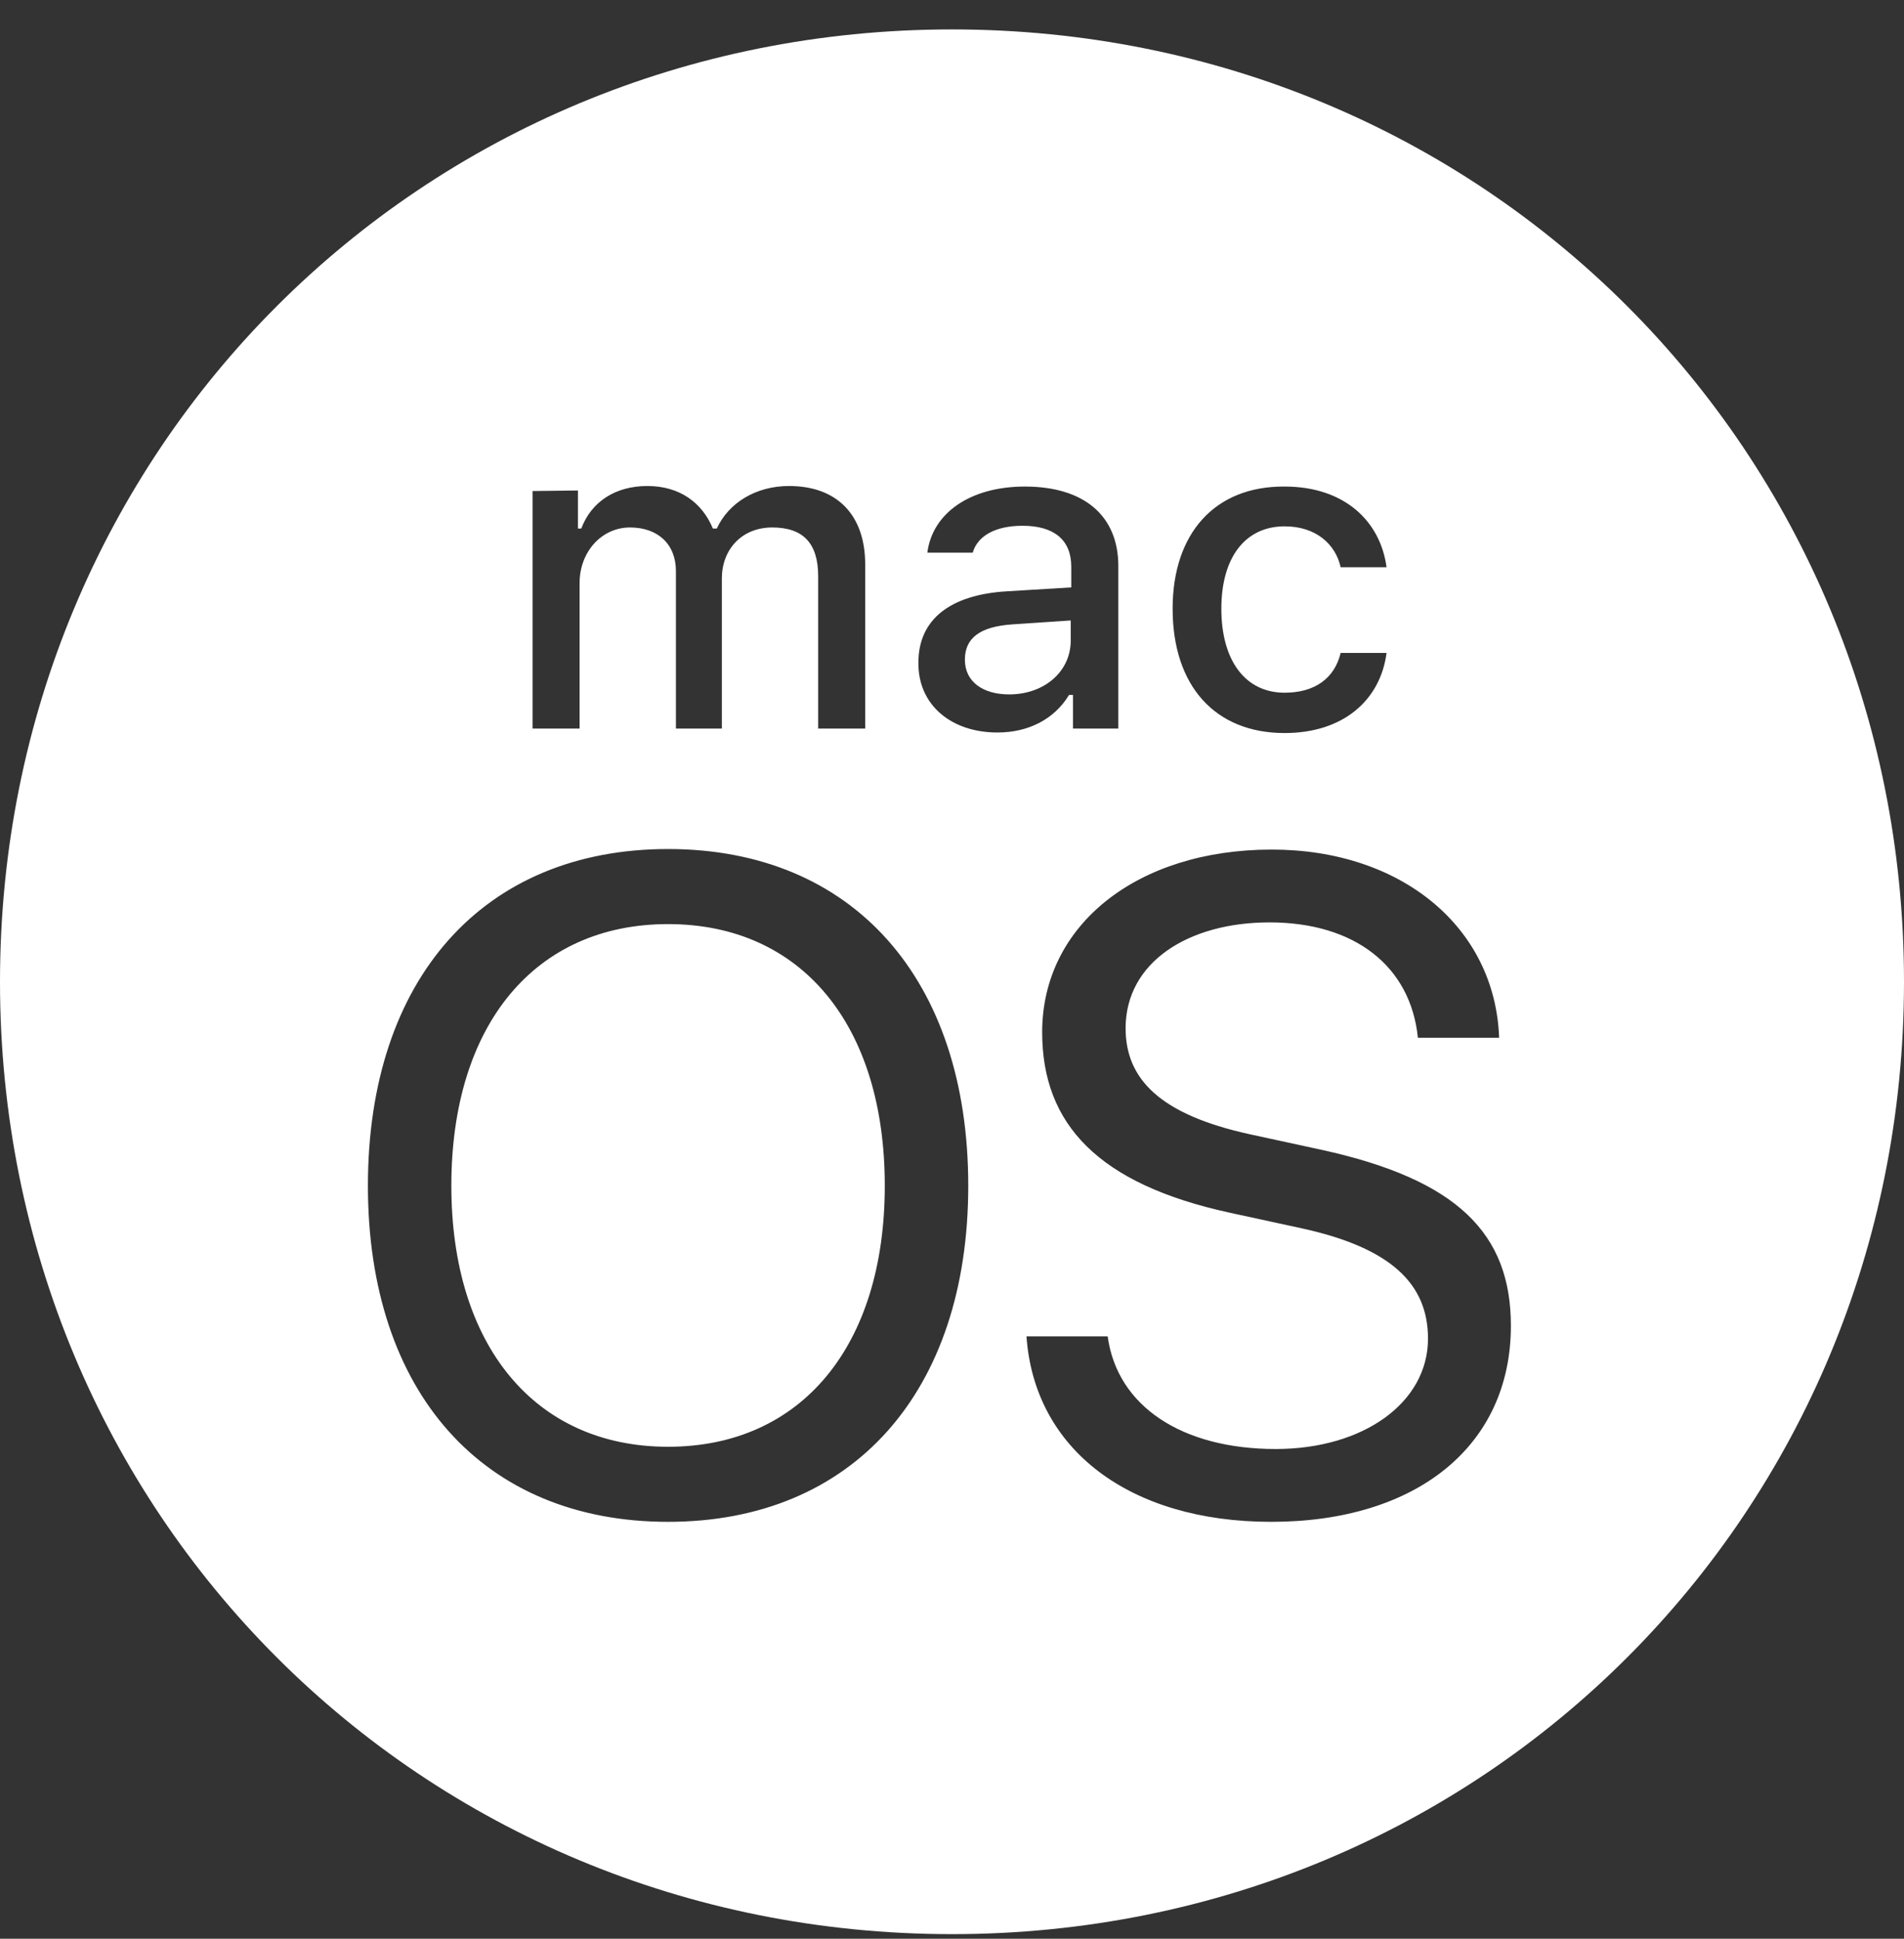 <svg width="56" height="57" viewBox="0 0 56 57" fill="none" xmlns="http://www.w3.org/2000/svg">
<rect x="0" y="0" width="56" height="57" fill="#333333" stroke="none"/>
<g clip-path="url(#clip0_1278_2079)">
<path d="M26.023 34.861C26.023 39.571 23.569 42.536 19.649 42.536C15.729 42.536 13.275 39.555 13.275 34.861C13.275 30.134 15.729 27.169 19.649 27.169C23.569 27.169 26.023 30.134 26.023 34.861ZM31.492 18.242L29.779 18.357C28.807 18.423 28.379 18.769 28.379 19.395C28.379 20.053 28.922 20.416 29.68 20.416C30.718 20.416 31.492 19.741 31.492 18.835V18.242ZM56 28.865C56 44.496 43.631 56.865 28 56.865C12.369 56.865 0 44.496 0 28.865C0 13.235 12.369 0.865 28 0.865C43.631 0.865 56 13.235 56 28.865ZM34.489 17.896C34.489 20.169 35.741 21.552 37.783 21.552C39.513 21.552 40.6 20.581 40.781 19.197H39.431C39.249 19.955 38.657 20.366 37.783 20.366C36.631 20.366 35.922 19.428 35.922 17.896C35.922 16.381 36.631 15.475 37.783 15.475C38.706 15.475 39.282 16.002 39.431 16.677H40.781C40.6 15.326 39.546 14.305 37.783 14.305C35.741 14.289 34.489 15.672 34.489 17.896ZM15.664 14.437V21.421H17.047V17.138C17.047 16.232 17.689 15.508 18.529 15.508C19.353 15.508 19.88 16.002 19.88 16.792V21.421H21.231V17.006C21.231 16.166 21.807 15.508 22.713 15.508C23.619 15.508 24.064 15.969 24.064 16.941V21.421H25.447V16.595C25.447 15.145 24.623 14.289 23.207 14.289C22.235 14.289 21.428 14.783 21.082 15.54H20.967C20.654 14.783 19.995 14.289 19.04 14.289C18.101 14.289 17.393 14.75 17.096 15.54H16.998V14.421L15.664 14.437ZM28.478 34.861C28.478 28.783 25.085 24.962 19.649 24.962C14.214 24.962 10.821 28.783 10.821 34.861C10.821 40.938 14.214 44.743 19.649 44.743C25.085 44.743 28.478 40.922 28.478 34.861ZM29.334 21.536C30.256 21.536 31.014 21.14 31.442 20.432H31.558V21.421H32.892V16.644C32.892 15.178 31.904 14.305 30.141 14.305C28.544 14.305 27.424 15.079 27.275 16.249H28.609C28.758 15.738 29.301 15.458 30.075 15.458C31.014 15.458 31.508 15.886 31.508 16.66V17.27L29.614 17.385C27.951 17.484 27.012 18.209 27.012 19.477C26.995 20.729 27.983 21.536 29.334 21.536ZM44.438 38.978C44.438 36.261 42.856 34.679 38.871 33.806L36.746 33.345C34.127 32.769 33.106 31.731 33.106 30.232C33.106 28.289 34.951 27.119 37.339 27.119C39.842 27.119 41.489 28.404 41.703 30.512H44.092C43.977 27.268 41.226 24.978 37.405 24.978C33.435 24.978 30.652 27.202 30.652 30.348C30.652 33.065 32.315 34.811 36.153 35.651L38.278 36.112C40.929 36.689 42 37.759 42 39.357C42 41.235 40.106 42.602 37.52 42.602C34.769 42.602 32.859 41.35 32.579 39.291H30.191C30.421 42.602 33.205 44.743 37.388 44.743C41.654 44.743 44.438 42.519 44.438 38.978Z" fill="white"/>
</g>
<defs>
<clipPath id="clip0_1278_2079">
<rect width="56" height="56" fill="white" transform="translate(0 0.865)"/>
</clipPath>
</defs>
</svg>
